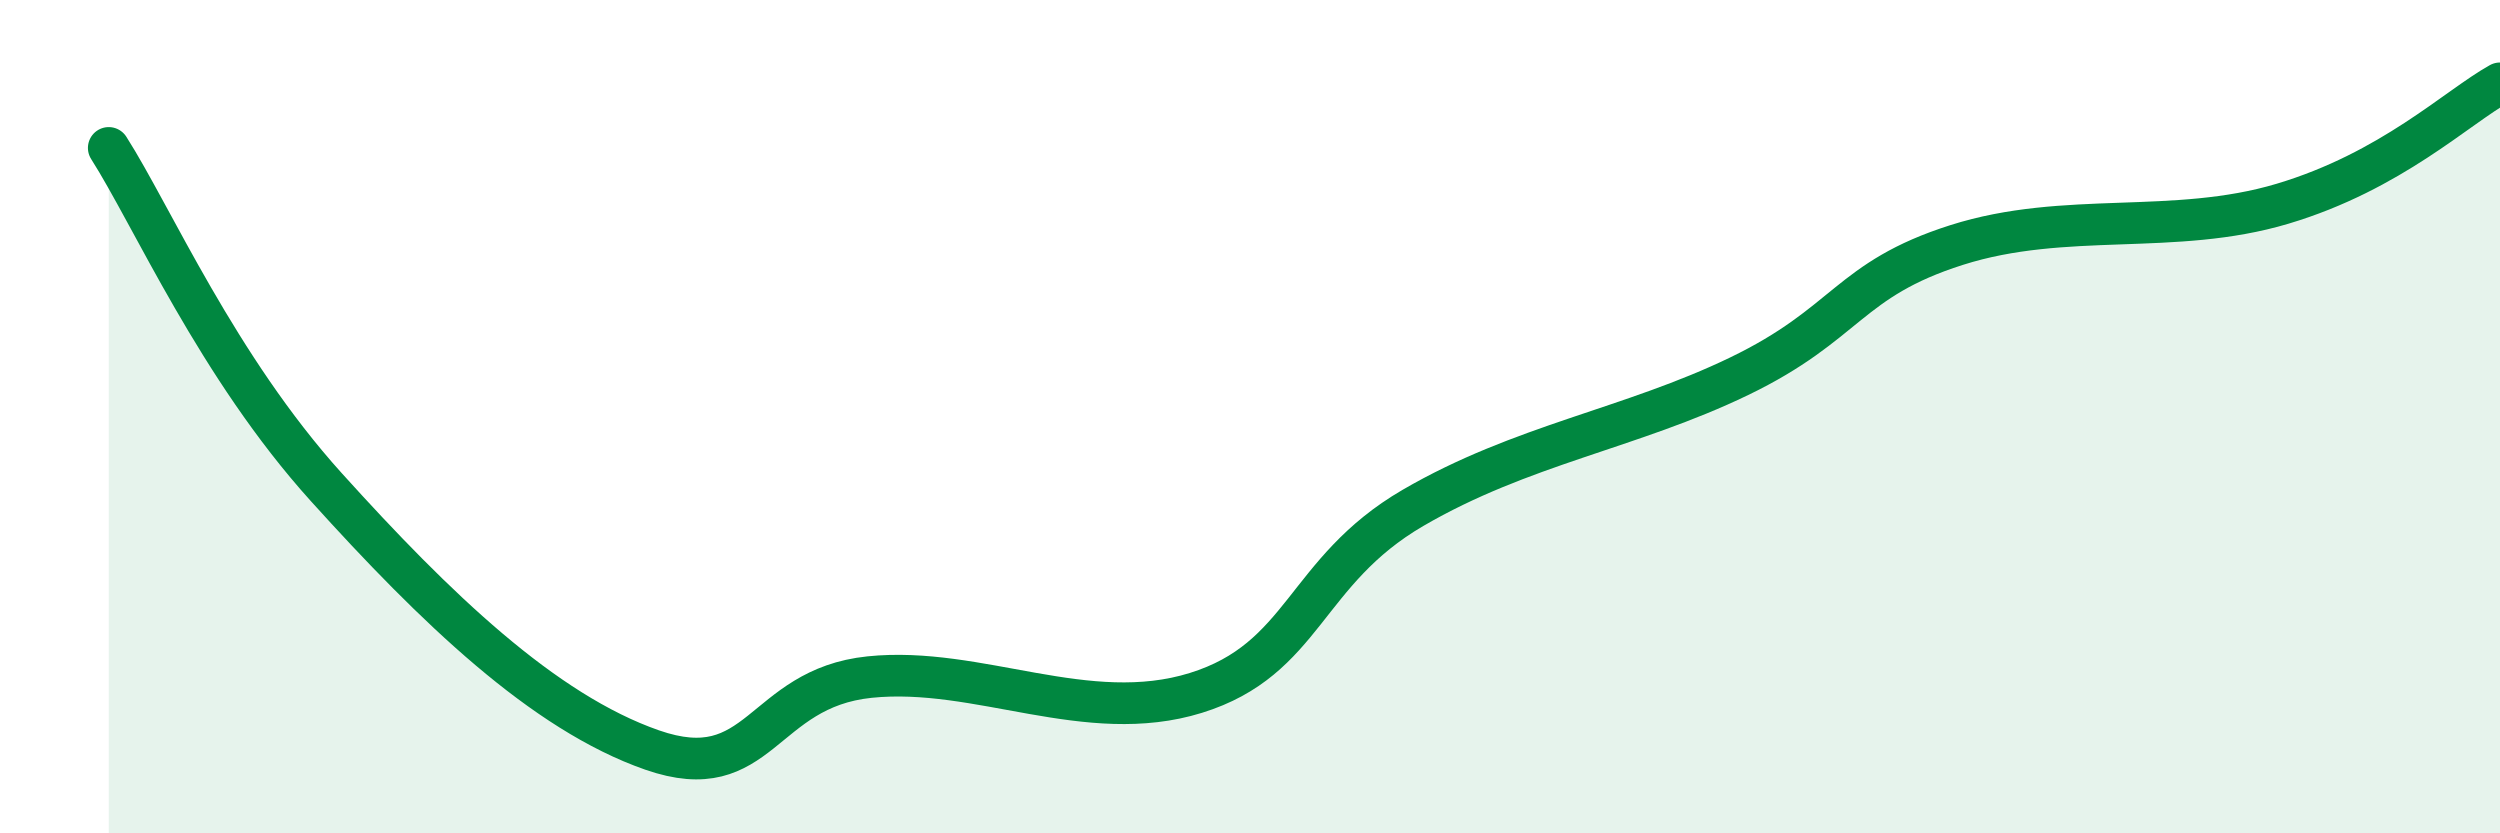 
    <svg width="60" height="20" viewBox="0 0 60 20" xmlns="http://www.w3.org/2000/svg">
      <path
        d="M 2.61,3.55 C 3.65,5.18 5.22,8.8 7.83,11.69 C 10.44,14.58 13.04,17.09 15.65,18 C 18.26,18.91 18.26,16.52 20.87,16.25 C 23.48,15.98 26.09,17.44 28.7,16.63 C 31.31,15.82 31.3,13.71 33.91,12.19 C 36.52,10.67 39.13,10.29 41.74,9.03 C 44.35,7.77 44.35,6.71 46.96,5.88 C 49.57,5.05 52.17,5.67 54.78,4.89 C 57.39,4.11 58.96,2.58 60,2L60 20L2.61 20Z"
        fill="#008740"
        opacity="0.1"
        stroke-linecap="round"
        stroke-linejoin="round"
      />
      <path
        d="M 2.61,3.55 C 3.65,5.18 5.22,8.8 7.83,11.69 C 10.44,14.58 13.04,17.09 15.65,18 C 18.26,18.91 18.26,16.52 20.87,16.25 C 23.48,15.98 26.09,17.44 28.7,16.63 C 31.31,15.82 31.3,13.71 33.91,12.19 C 36.52,10.67 39.13,10.29 41.74,9.03 C 44.35,7.77 44.35,6.71 46.96,5.88 C 49.57,5.05 52.17,5.67 54.78,4.89 C 57.39,4.11 58.96,2.58 60,2"
        stroke="#008740"
        stroke-width="1"
        fill="none"
        stroke-linecap="round"
        stroke-linejoin="round"
      />
    </svg>
  